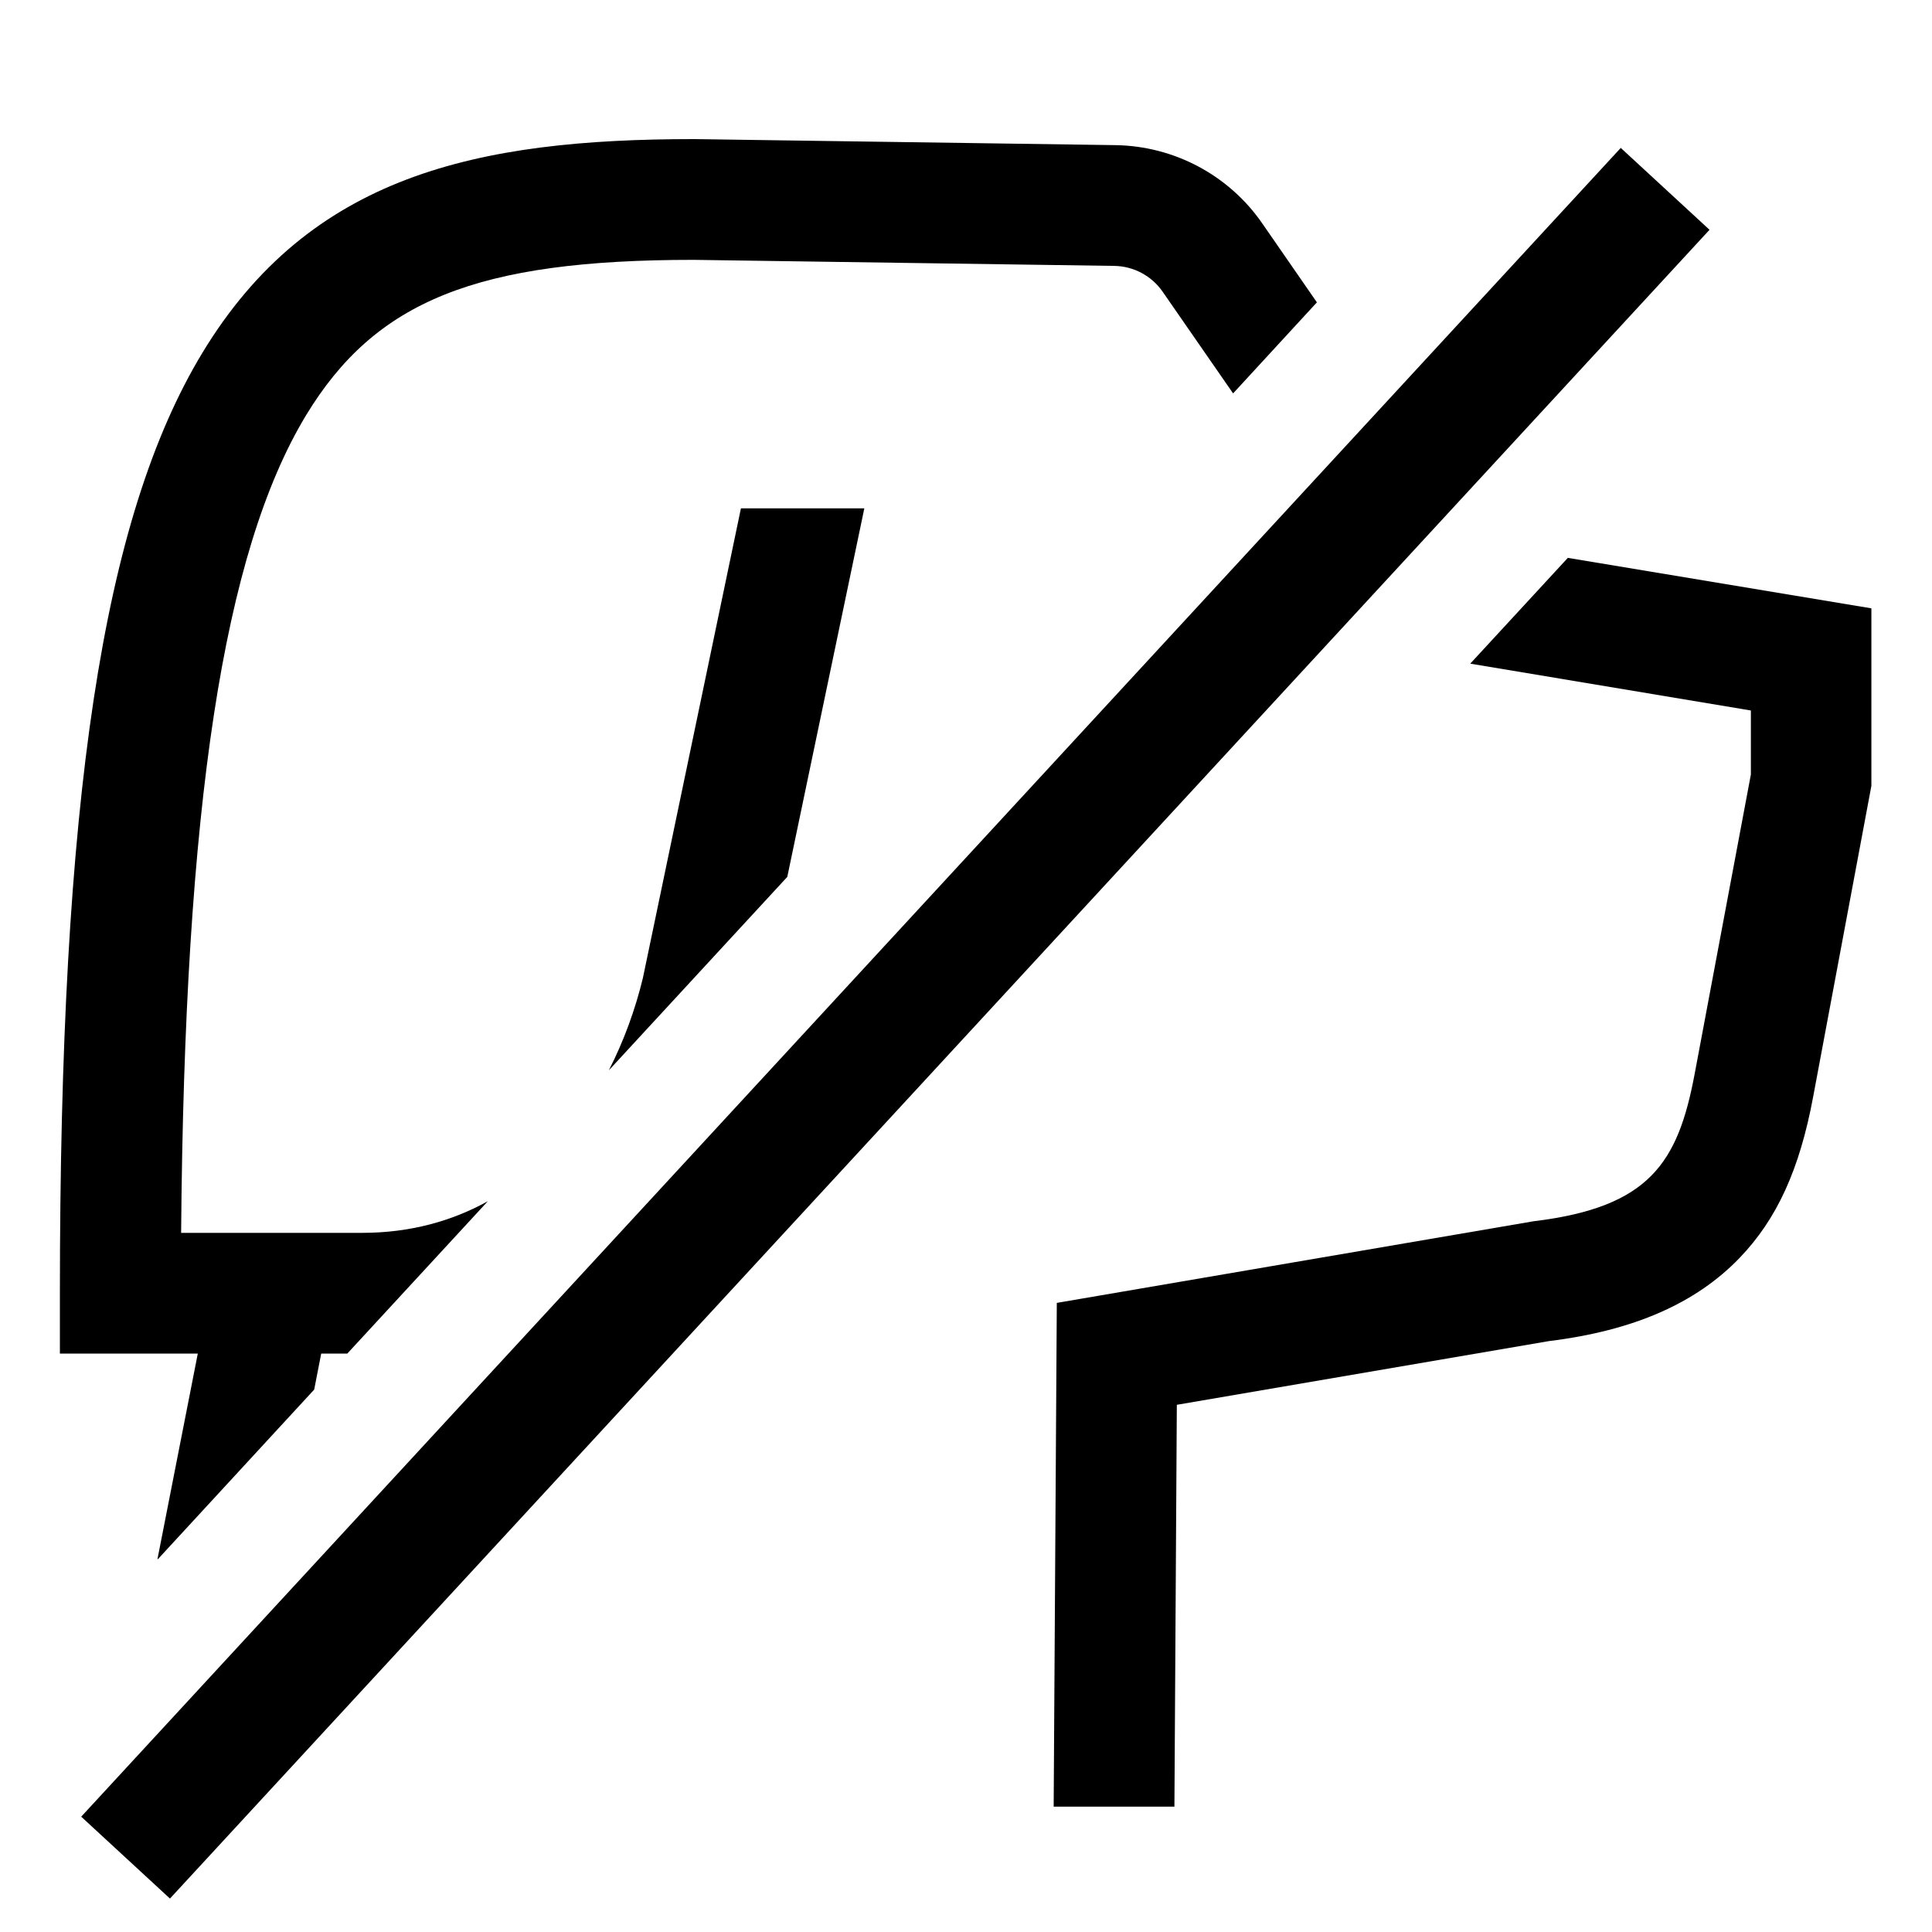 <?xml version="1.0" encoding="UTF-8"?>
<svg xmlns="http://www.w3.org/2000/svg" version="1.1" viewBox="0 0 800 800">
  <defs>
    <style>
      .cls-1 {
        fill: #fff;
      }

      .cls-2 {
        fill: none;
        stroke: #000;
        stroke-miterlimit: 10;
        stroke-width: 50px;
      }
    </style>
  </defs>
  <!-- Generator: Adobe Illustrator 28.7.2, SVG Export Plug-In . SVG Version: 1.2.0 Build 154)  -->
  <g>
    <g id="Layer_1">
      <g>
        <line class="cls-1" x1="689.5" y1="78.2" x2="52" y2="769.2"/>
        <line class="cls-2" x1="689.5" y1="78.2" x2="52" y2="769.2"/>
      </g>
      <g>
        <path d="M266.2,405c-3.1,12.8-7.8,25.9-14.1,38.2l73.9-80.1,31.9-152.6h-51.1l-40.6,194.5Z"/>
        <path d="M65.4,645.6l64.7-70.2,2.9-14.9h10.8l58.2-63.1c-14.8,8.2-32.1,13.1-52.1,13.1h-74.9c1.4-177,17.5-281.9,51.7-338.5,28.8-47.5,70.8-64.4,160.5-64.4l174.1,2.5c8.1.1,15.6,4.1,20.2,10.8l29.1,42,34.7-37.7-22.7-32.8c-13.8-19.9-36.4-31.9-60.6-32.3l-174.3-2.5h-.4c-90,0-159,15-203.5,88.5-41.4,68.4-59,184.8-59,389.4v25h57.1l-16.7,85.1Z"/>
        <path d="M649.3,230.9l-40.5,43.9,116.2,19.4v26.5l-23.3,124.1c-6.9,36.6-18.6,55.1-66.7,60.9l-197.4,33.8-1.3,208.6h50l1-166.4,154.2-26.4c34.9-4.3,60.7-15.6,78.8-34.4,15.5-16.1,24.9-36.7,30.5-66.8l24.1-128.7v-73.5l-125.7-20.9Z"/>
      </g>
    </g>
  </g>
</svg>